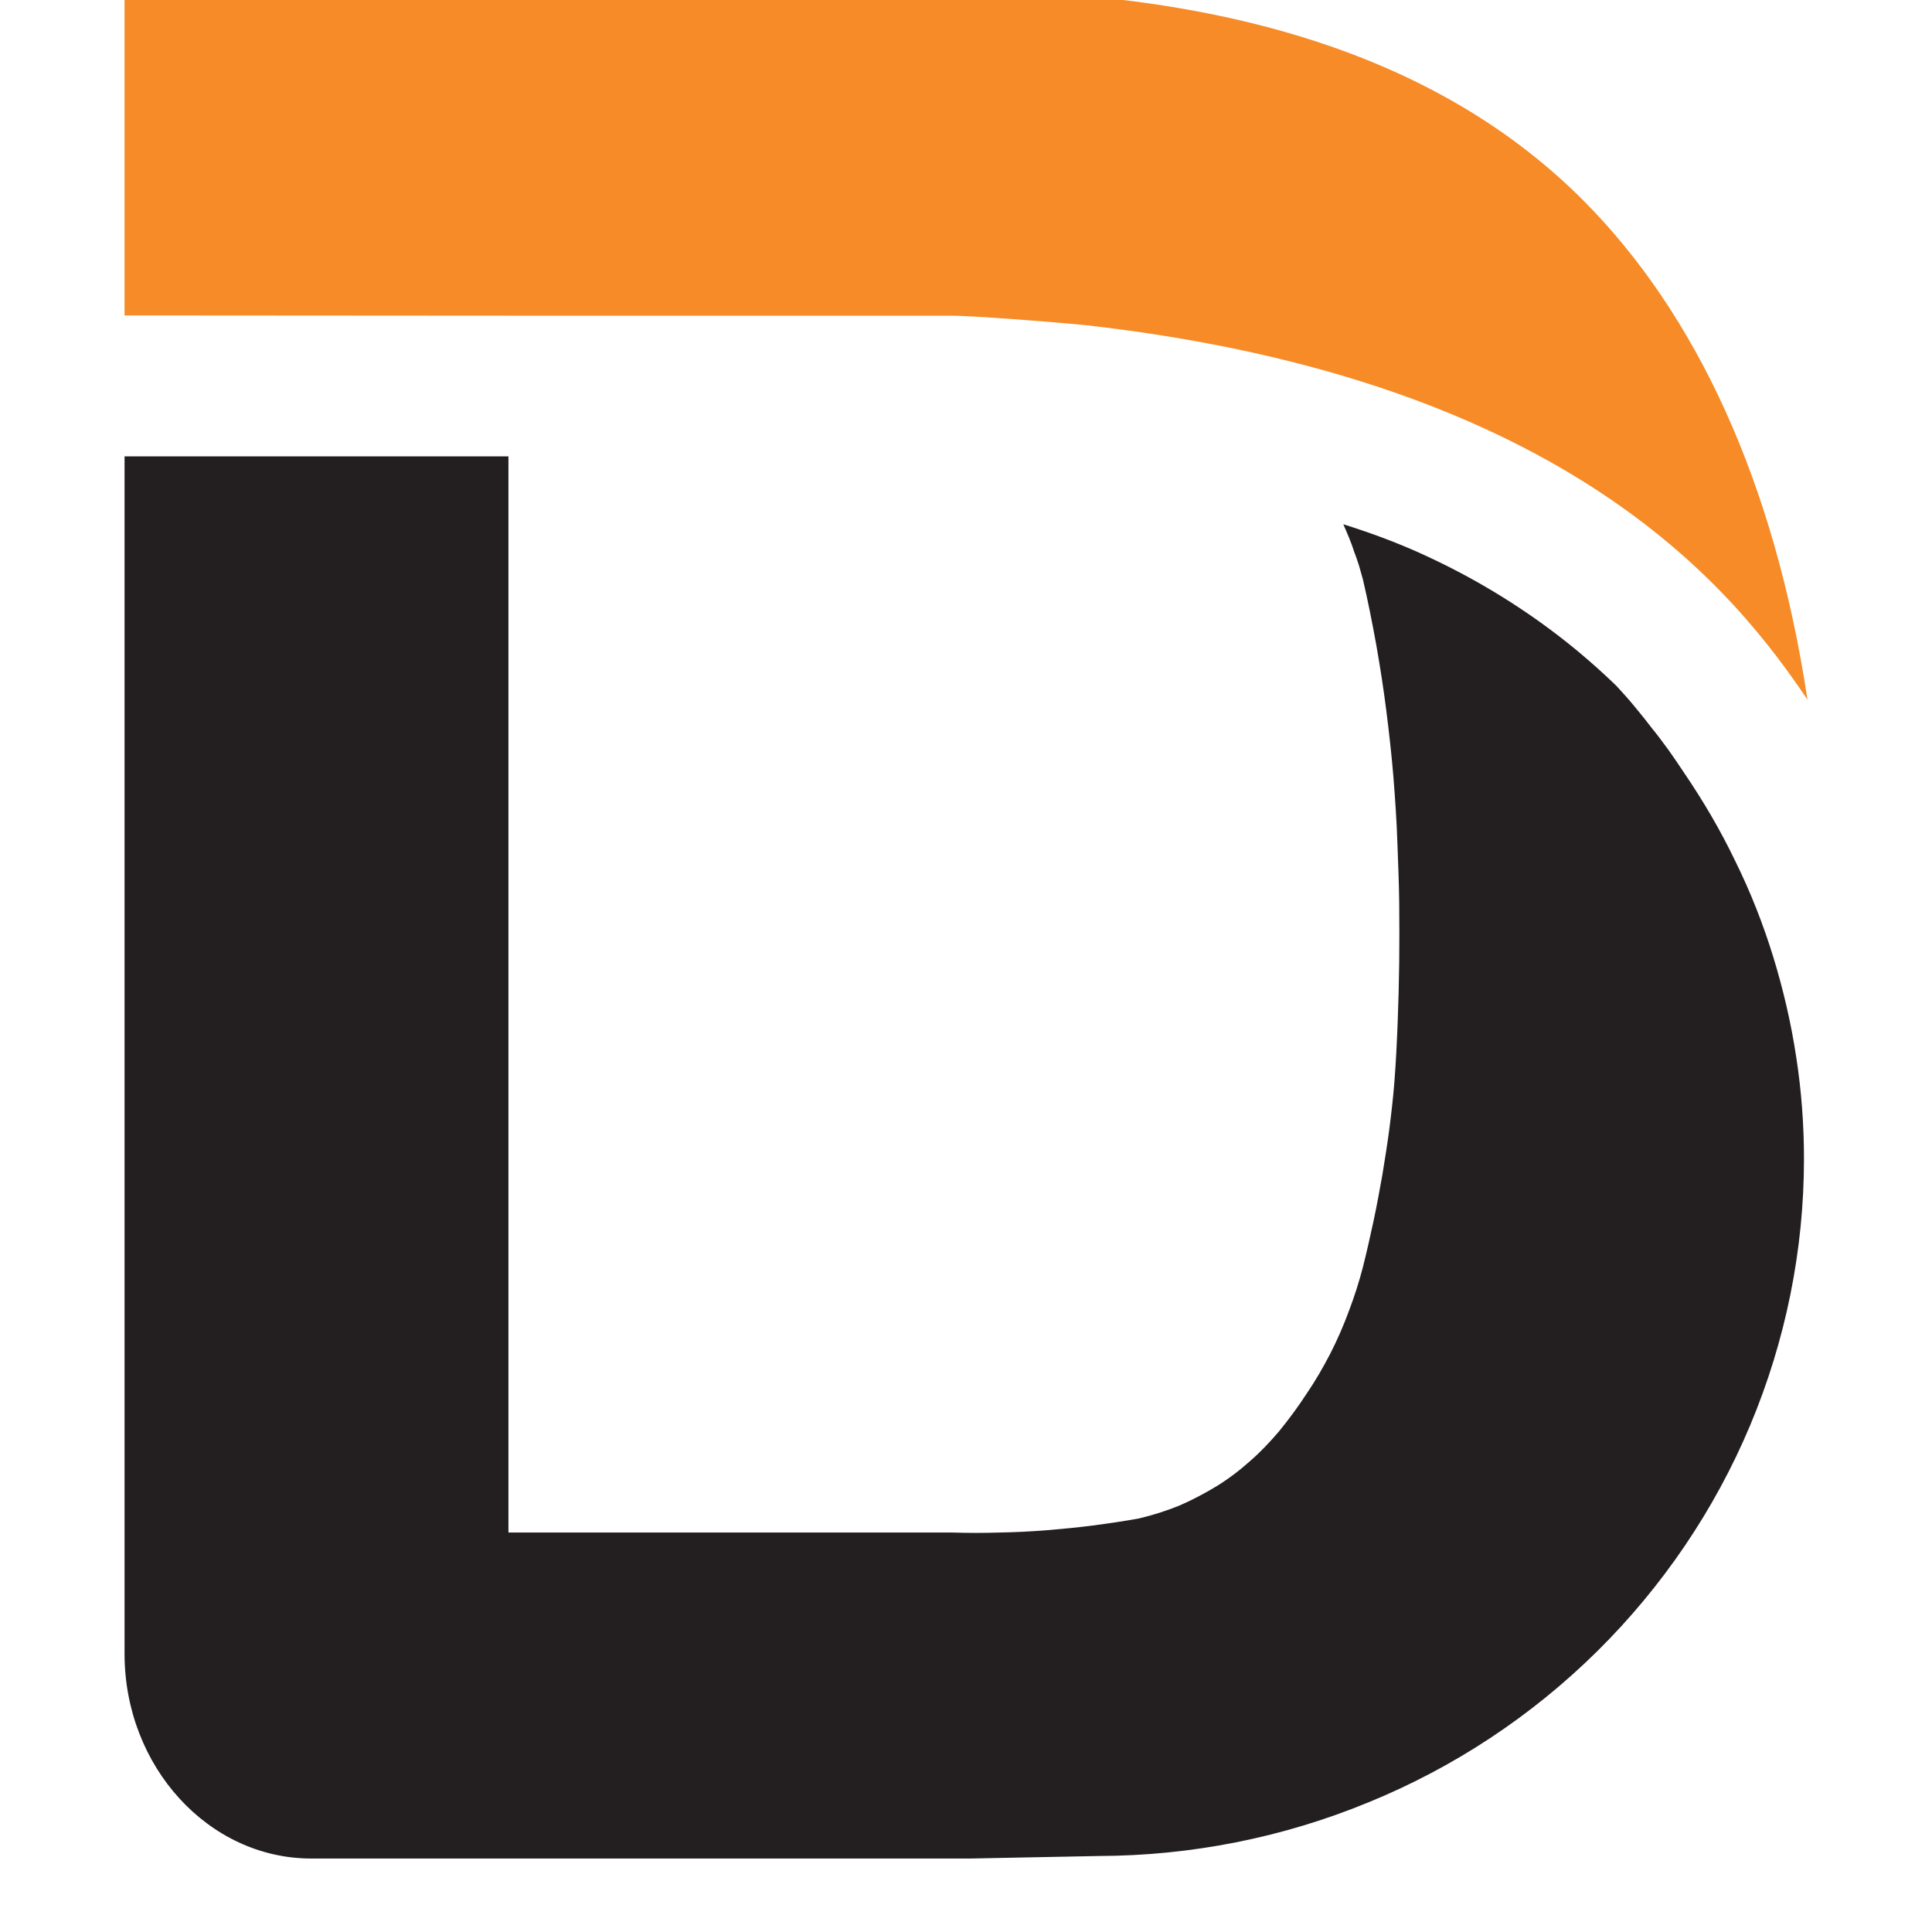 <?xml version="1.0" encoding="utf-8"?>
<svg xmlns="http://www.w3.org/2000/svg" xmlns:xlink="http://www.w3.org/1999/xlink" width="30" zoomAndPan="magnify" viewBox="0 0 30 30" height="30" preserveAspectRatio="xMidYMid meet" version="1.0">
  <defs>
    <clipPath id="ac1cdd8f59">
      <path clip-rule="nonzero" d="M 1.934 7 L 28.066 7 L 28.066 28.871 L 1.934 28.871 Z M 1.934 7"/>
    </clipPath>
    <clipPath id="177a50f9db">
      <path clip-rule="nonzero" d="M 1.934 0 L 28.066 0 L 28.066 11 L 1.934 11 Z M 1.934 0"/>
    </clipPath>
  </defs>
  <g clip-path="url(#ac1cdd8f59)">
    <path fill="#231f20" fill-opacity="1" fill-rule="nonzero" d="M 25.105 10.656 C 25.203 10.762 25.297 10.867 25.387 10.977 C 25.477 11.086 25.566 11.195 25.652 11.309 C 25.742 11.418 25.824 11.531 25.91 11.648 C 25.992 11.762 26.07 11.879 26.148 11.996 C 26.449 12.438 26.719 12.898 26.949 13.379 C 27.184 13.855 27.379 14.352 27.535 14.859 C 27.691 15.367 27.812 15.887 27.891 16.41 C 27.973 16.938 28.012 17.465 28.012 17.996 C 28.012 19.414 27.727 20.82 27.176 22.133 C 26.625 23.445 25.816 24.637 24.801 25.641 C 23.785 26.645 22.578 27.445 21.246 27.988 C 19.918 28.535 18.496 28.816 17.055 28.82 L 15.066 28.859 L 4.832 28.859 C 3.238 28.859 1.934 27.43 1.934 25.68 L 1.934 7.086 L 7.895 7.086 L 7.895 23.797 L 14.793 23.797 C 15.035 23.805 15.277 23.805 15.52 23.797 C 15.762 23.793 16.004 23.781 16.246 23.762 C 16.488 23.742 16.73 23.719 16.969 23.688 C 17.211 23.656 17.453 23.621 17.688 23.578 C 17.902 23.527 18.109 23.461 18.312 23.379 C 18.512 23.293 18.703 23.191 18.891 23.078 C 19.074 22.965 19.25 22.832 19.41 22.688 C 19.574 22.547 19.723 22.387 19.863 22.223 C 20.016 22.035 20.16 21.84 20.289 21.641 C 20.426 21.441 20.547 21.23 20.656 21.02 C 20.766 20.805 20.863 20.582 20.945 20.359 C 21.031 20.133 21.105 19.902 21.164 19.672 C 21.223 19.438 21.277 19.199 21.328 18.961 C 21.379 18.723 21.422 18.484 21.465 18.246 C 21.504 18.004 21.543 17.766 21.574 17.527 C 21.605 17.285 21.633 17.043 21.652 16.801 C 21.676 16.492 21.691 16.184 21.703 15.875 C 21.715 15.566 21.723 15.258 21.727 14.949 C 21.73 14.641 21.73 14.332 21.727 14.023 C 21.723 13.715 21.711 13.406 21.699 13.098 C 21.688 12.754 21.664 12.41 21.637 12.066 C 21.609 11.723 21.57 11.379 21.527 11.039 C 21.484 10.695 21.43 10.352 21.371 10.016 C 21.309 9.672 21.242 9.336 21.164 9 C 21.145 8.926 21.121 8.852 21.102 8.781 C 21.078 8.707 21.055 8.637 21.027 8.566 C 21.004 8.492 20.977 8.422 20.949 8.352 C 20.918 8.281 20.891 8.211 20.859 8.141 C 21.246 8.262 21.629 8.402 22 8.566 C 22.367 8.73 22.73 8.914 23.082 9.121 C 23.43 9.324 23.766 9.547 24.09 9.789 C 24.414 10.031 24.723 10.293 25.016 10.57 Z M 25.105 10.656"/>
  </g>
  <g clip-path="url(#177a50f9db)">
    <path fill="#f68b27" fill-opacity="1" fill-rule="nonzero" d="M 7.855 4.902 L 14.773 4.902 C 15.07 4.902 16.246 4.988 16.875 5.051 C 24.426 5.91 26.973 9.25 28.066 10.863 C 27.555 7.473 26.328 4.863 24.59 3.117 C 22.449 0.965 19.219 -0.125 14.895 -0.156 L 1.934 -0.156 L 1.934 4.898 Z M 7.855 4.902"/>
  </g>
</svg>